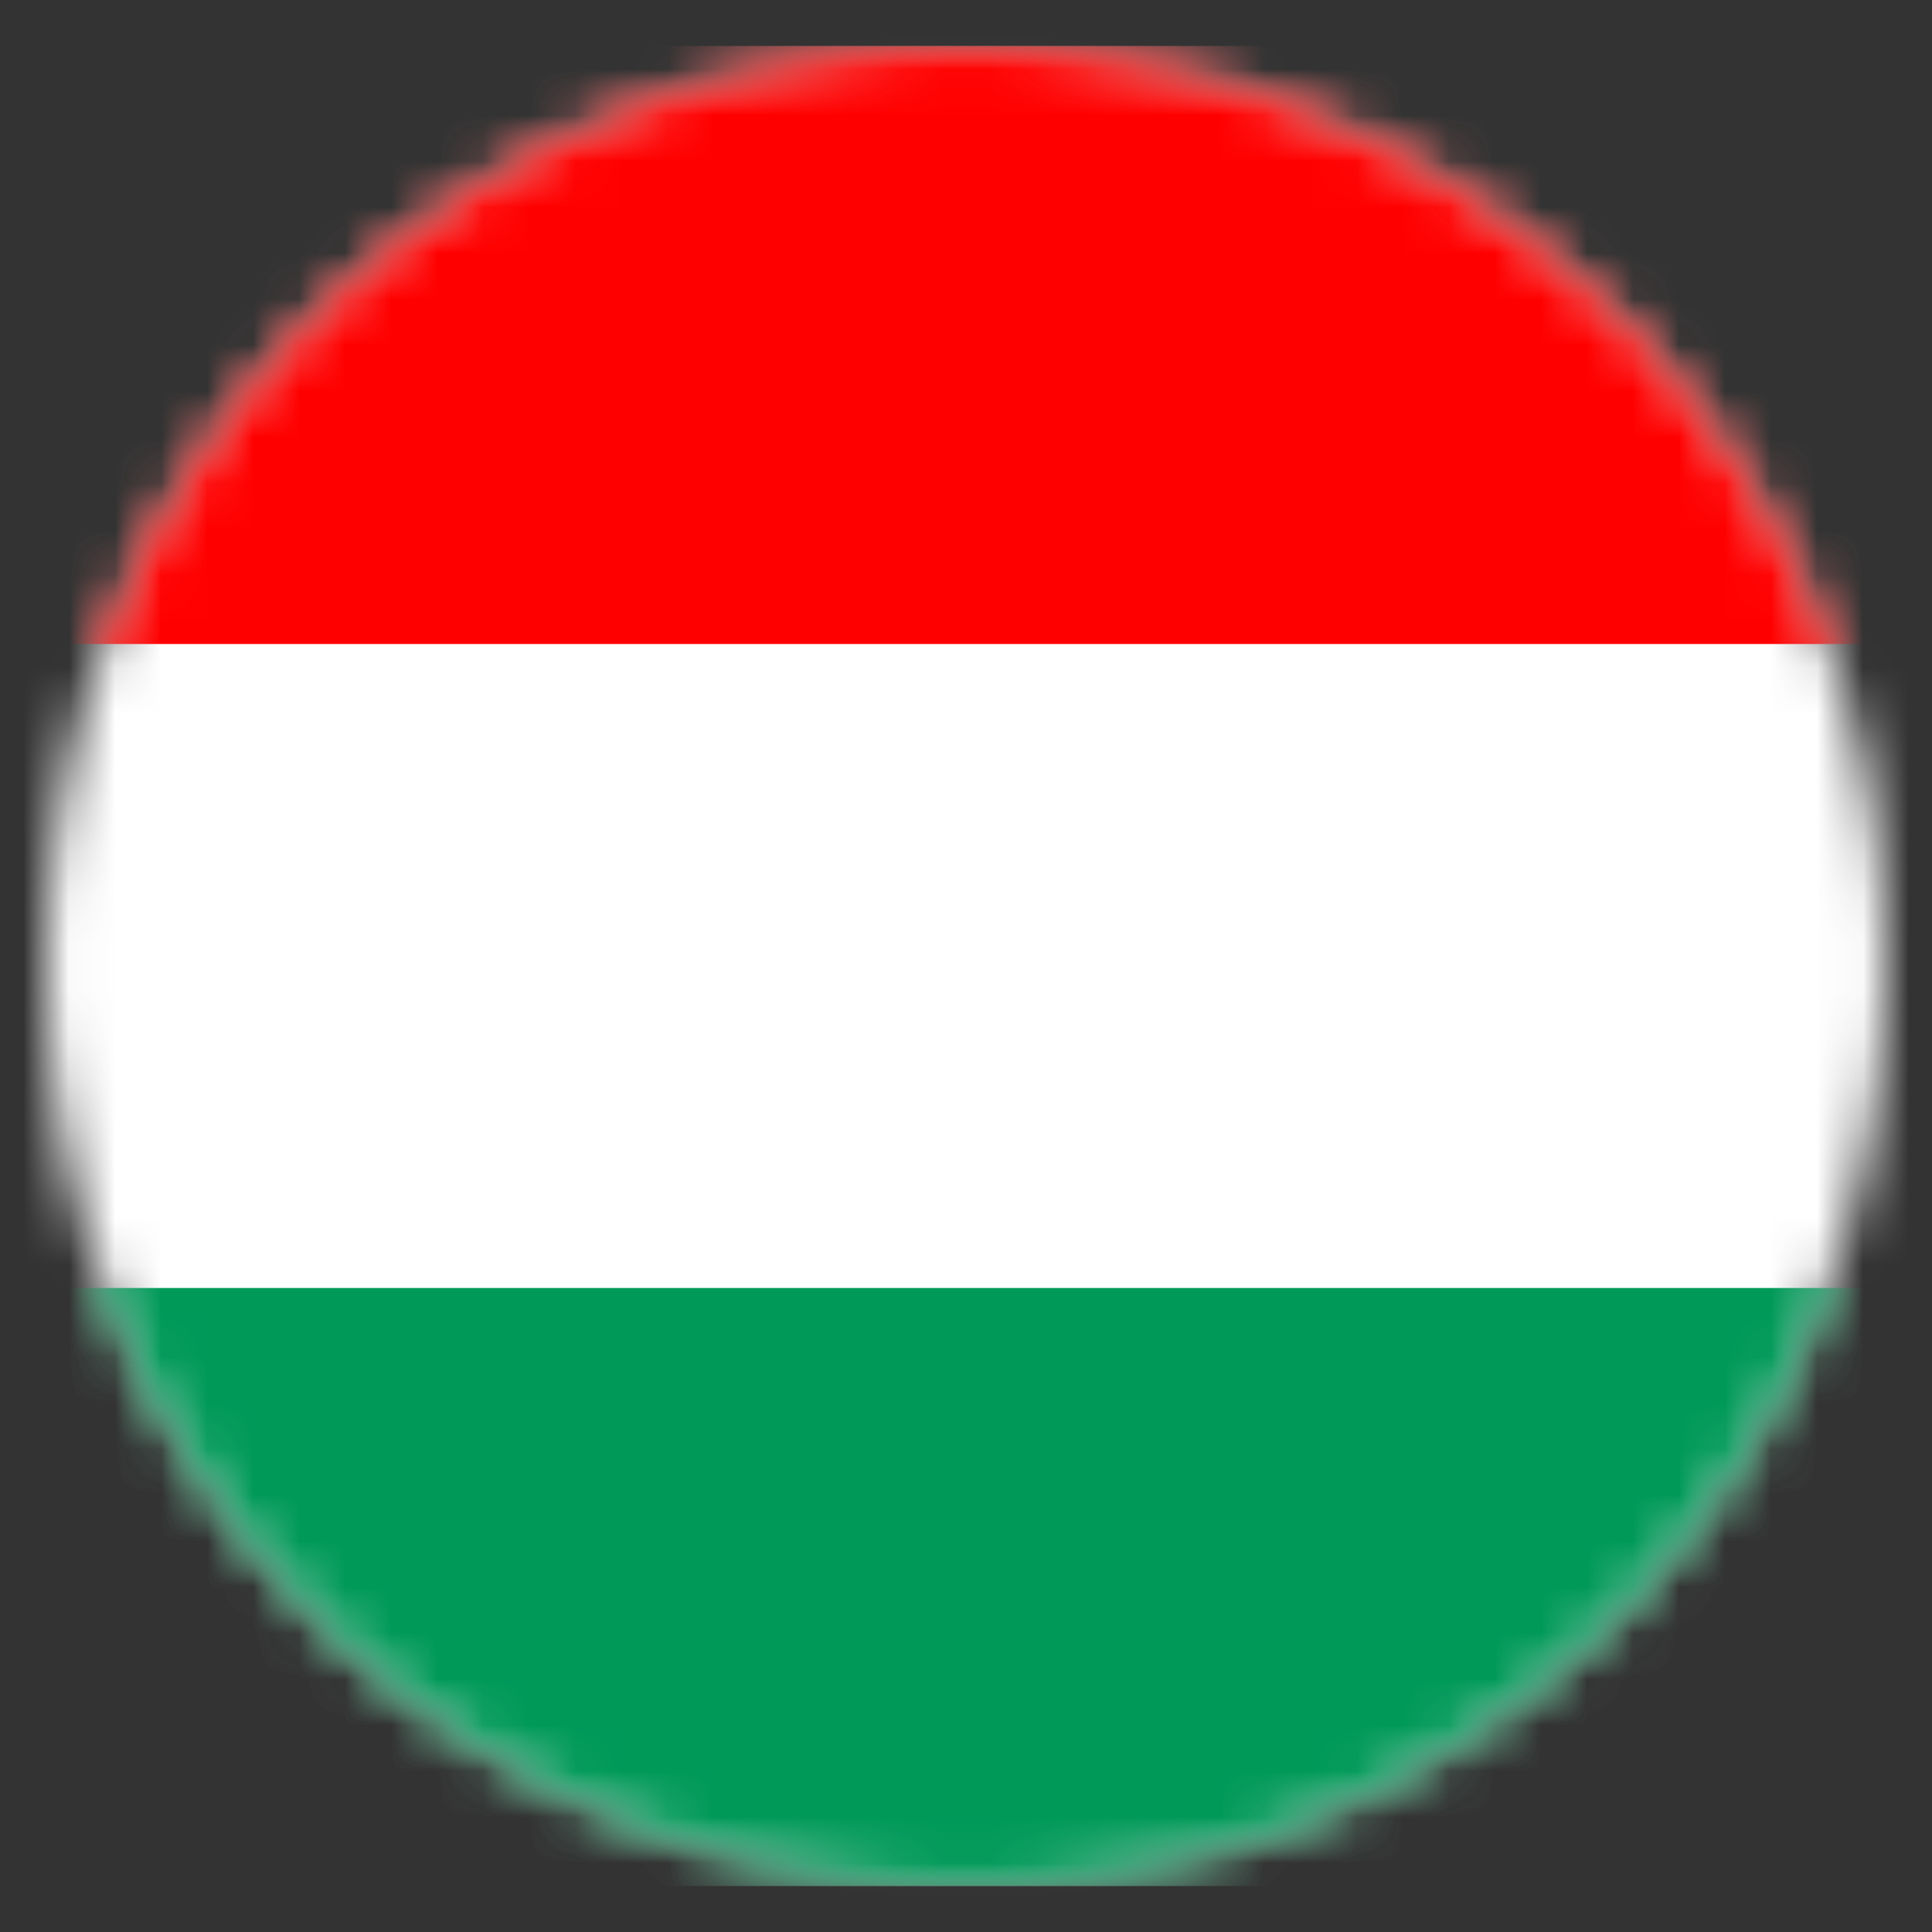 <?xml version="1.0" encoding="UTF-8"?>
<svg width="42px" height="42px" viewBox="0 0 42 42" version="1.1" xmlns="http://www.w3.org/2000/svg" xmlns:xlink="http://www.w3.org/1999/xlink">
    <rect x="0" y="0" width="42" height="42" fill="#333333" stroke="none"/>
    <!-- Generator: Sketch 61.1 (89650) - https://sketch.com -->
    <title>hungary</title>
    <desc>Created with Sketch.</desc>
    <defs>
        <path d="M0,20 C0,31.046 8.954,40 20,40 L20,40 C31.045,40 40,31.046 40,20 L40,20 C40,8.954 31.045,0 20,0 L20,0 C8.954,0 0,8.954 0,20 L0,20 Z" id="path-1"></path>
    </defs>
    <g id="Product-Page" stroke="none" stroke-width="1" fill="none" fill-rule="evenodd">
        <g id="Merchants---Performance" transform="translate(-1033, -6320)">
            <g id="Go-international" transform="translate(0, 5526)">
                <g id="hungary" transform="translate(1034, 795)">
                    <mask id="mask-2" fill="white">
                        <use xlink:href="#path-1"></use>
                    </mask>
                    <path stroke-opacity="0.15" stroke="#424242" stroke-width="0.25" d="M-0.125,20 C-0.125,8.885 8.885,-0.125 20,-0.125 C31.115,-0.125 40.125,8.885 40.125,20 C40.125,31.115 31.115,40.125 20,40.125 C8.885,40.125 -0.125,31.115 -0.125,20 Z"></path>
                    <polygon id="Fill-1" fill="#FFFFFF" mask="url(#mask-2)" points="-10 40 50 40 50 0 -10 0"></polygon>
                    <polygon id="Fill-3" fill="#FF0000" mask="url(#mask-2)" points="-10 13 50 13 50 0 -10 0"></polygon>
                    <polygon id="Fill-4" fill="#009958" mask="url(#mask-2)" points="-10 40 50 40 50 27 -10 27"></polygon>
                </g>
            </g>
        </g>
    </g>
</svg>